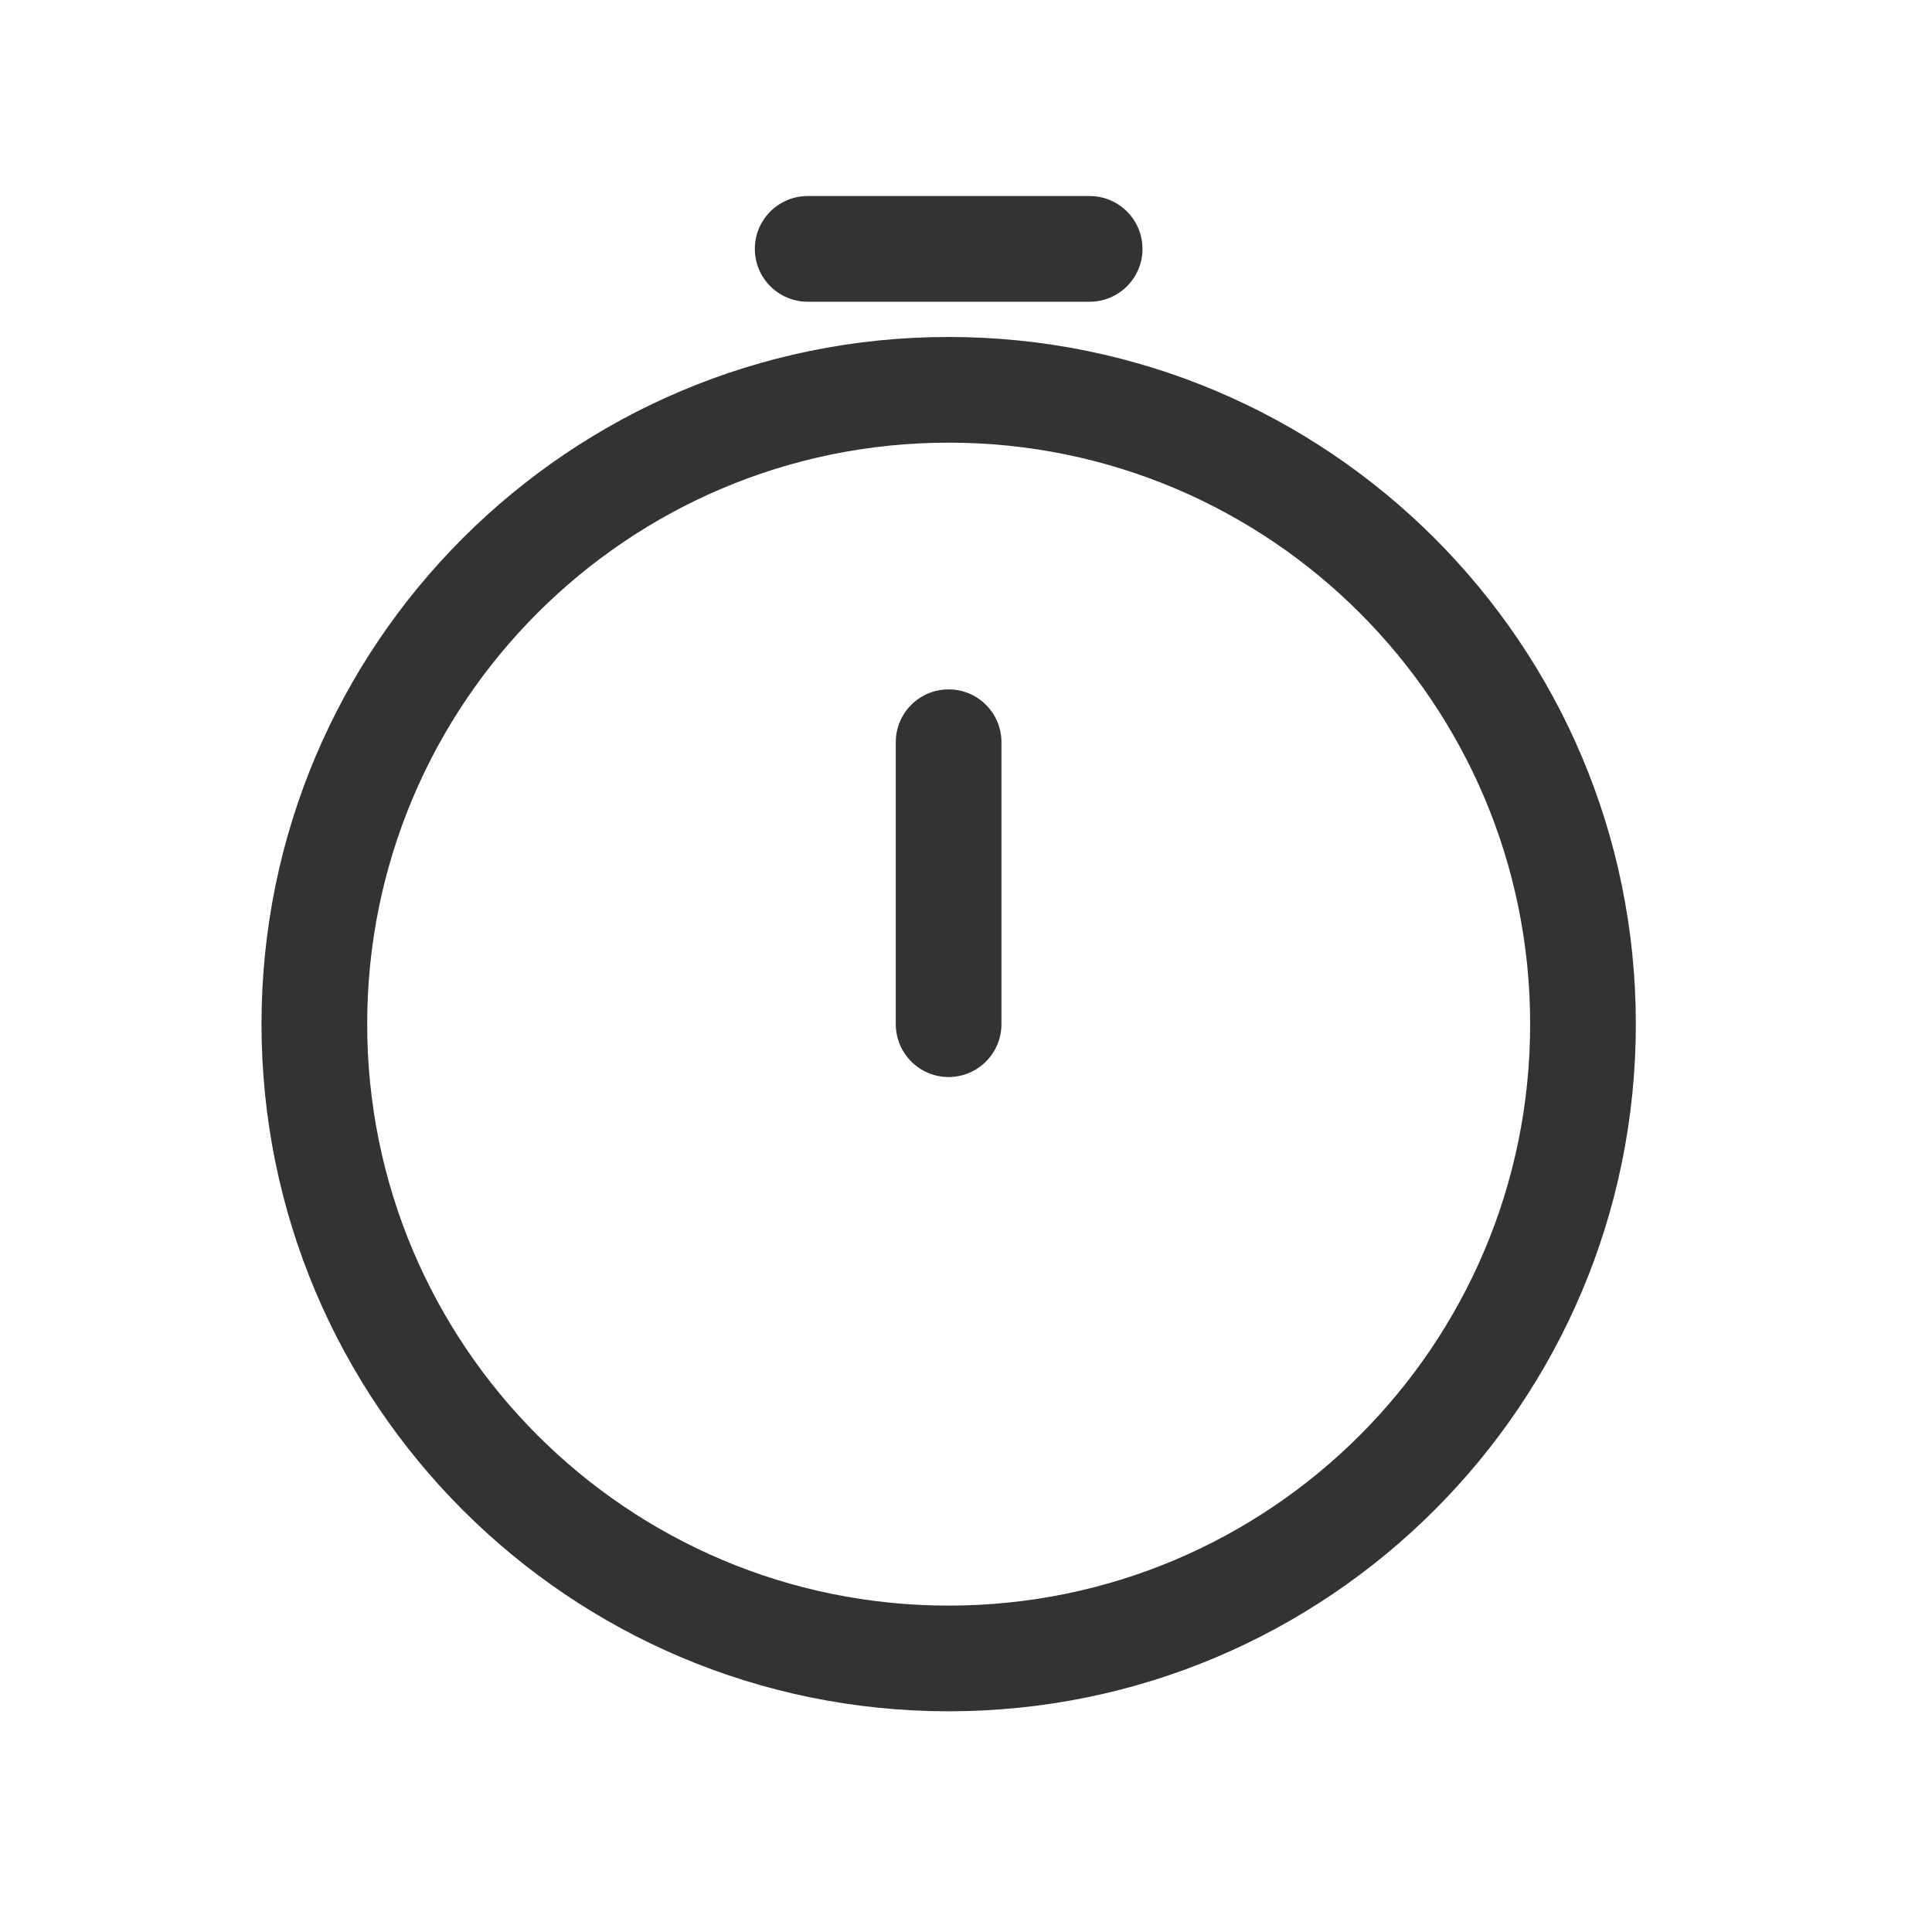 <svg width="17" height="17" viewBox="0 0 17 17" fill="none" xmlns="http://www.w3.org/2000/svg">
<path fill-rule="evenodd" clip-rule="evenodd" d="M6.642 2.19C6.642 1.933 6.85 1.725 7.107 1.725H9.588C9.844 1.725 10.053 1.933 10.053 2.19C10.053 2.447 9.844 2.655 9.588 2.655H7.107C6.85 2.655 6.642 2.447 6.642 2.19ZM8.347 3.895C5.522 3.895 3.231 6.186 3.231 9.011C3.231 11.837 5.522 14.128 8.347 14.128C11.173 14.128 13.464 11.837 13.464 9.011C13.464 6.186 11.173 3.895 8.347 3.895ZM2.301 9.011C2.301 5.672 5.008 2.965 8.347 2.965C11.687 2.965 14.394 5.672 14.394 9.011C14.394 12.351 11.687 15.058 8.347 15.058C5.008 15.058 2.301 12.351 2.301 9.011ZM8.347 6.066C8.604 6.066 8.812 6.274 8.812 6.531V9.011C8.812 9.268 8.604 9.477 8.347 9.477C8.09 9.477 7.882 9.268 7.882 9.011V6.531C7.882 6.274 8.09 6.066 8.347 6.066Z" fill="#333333"/>
</svg>

